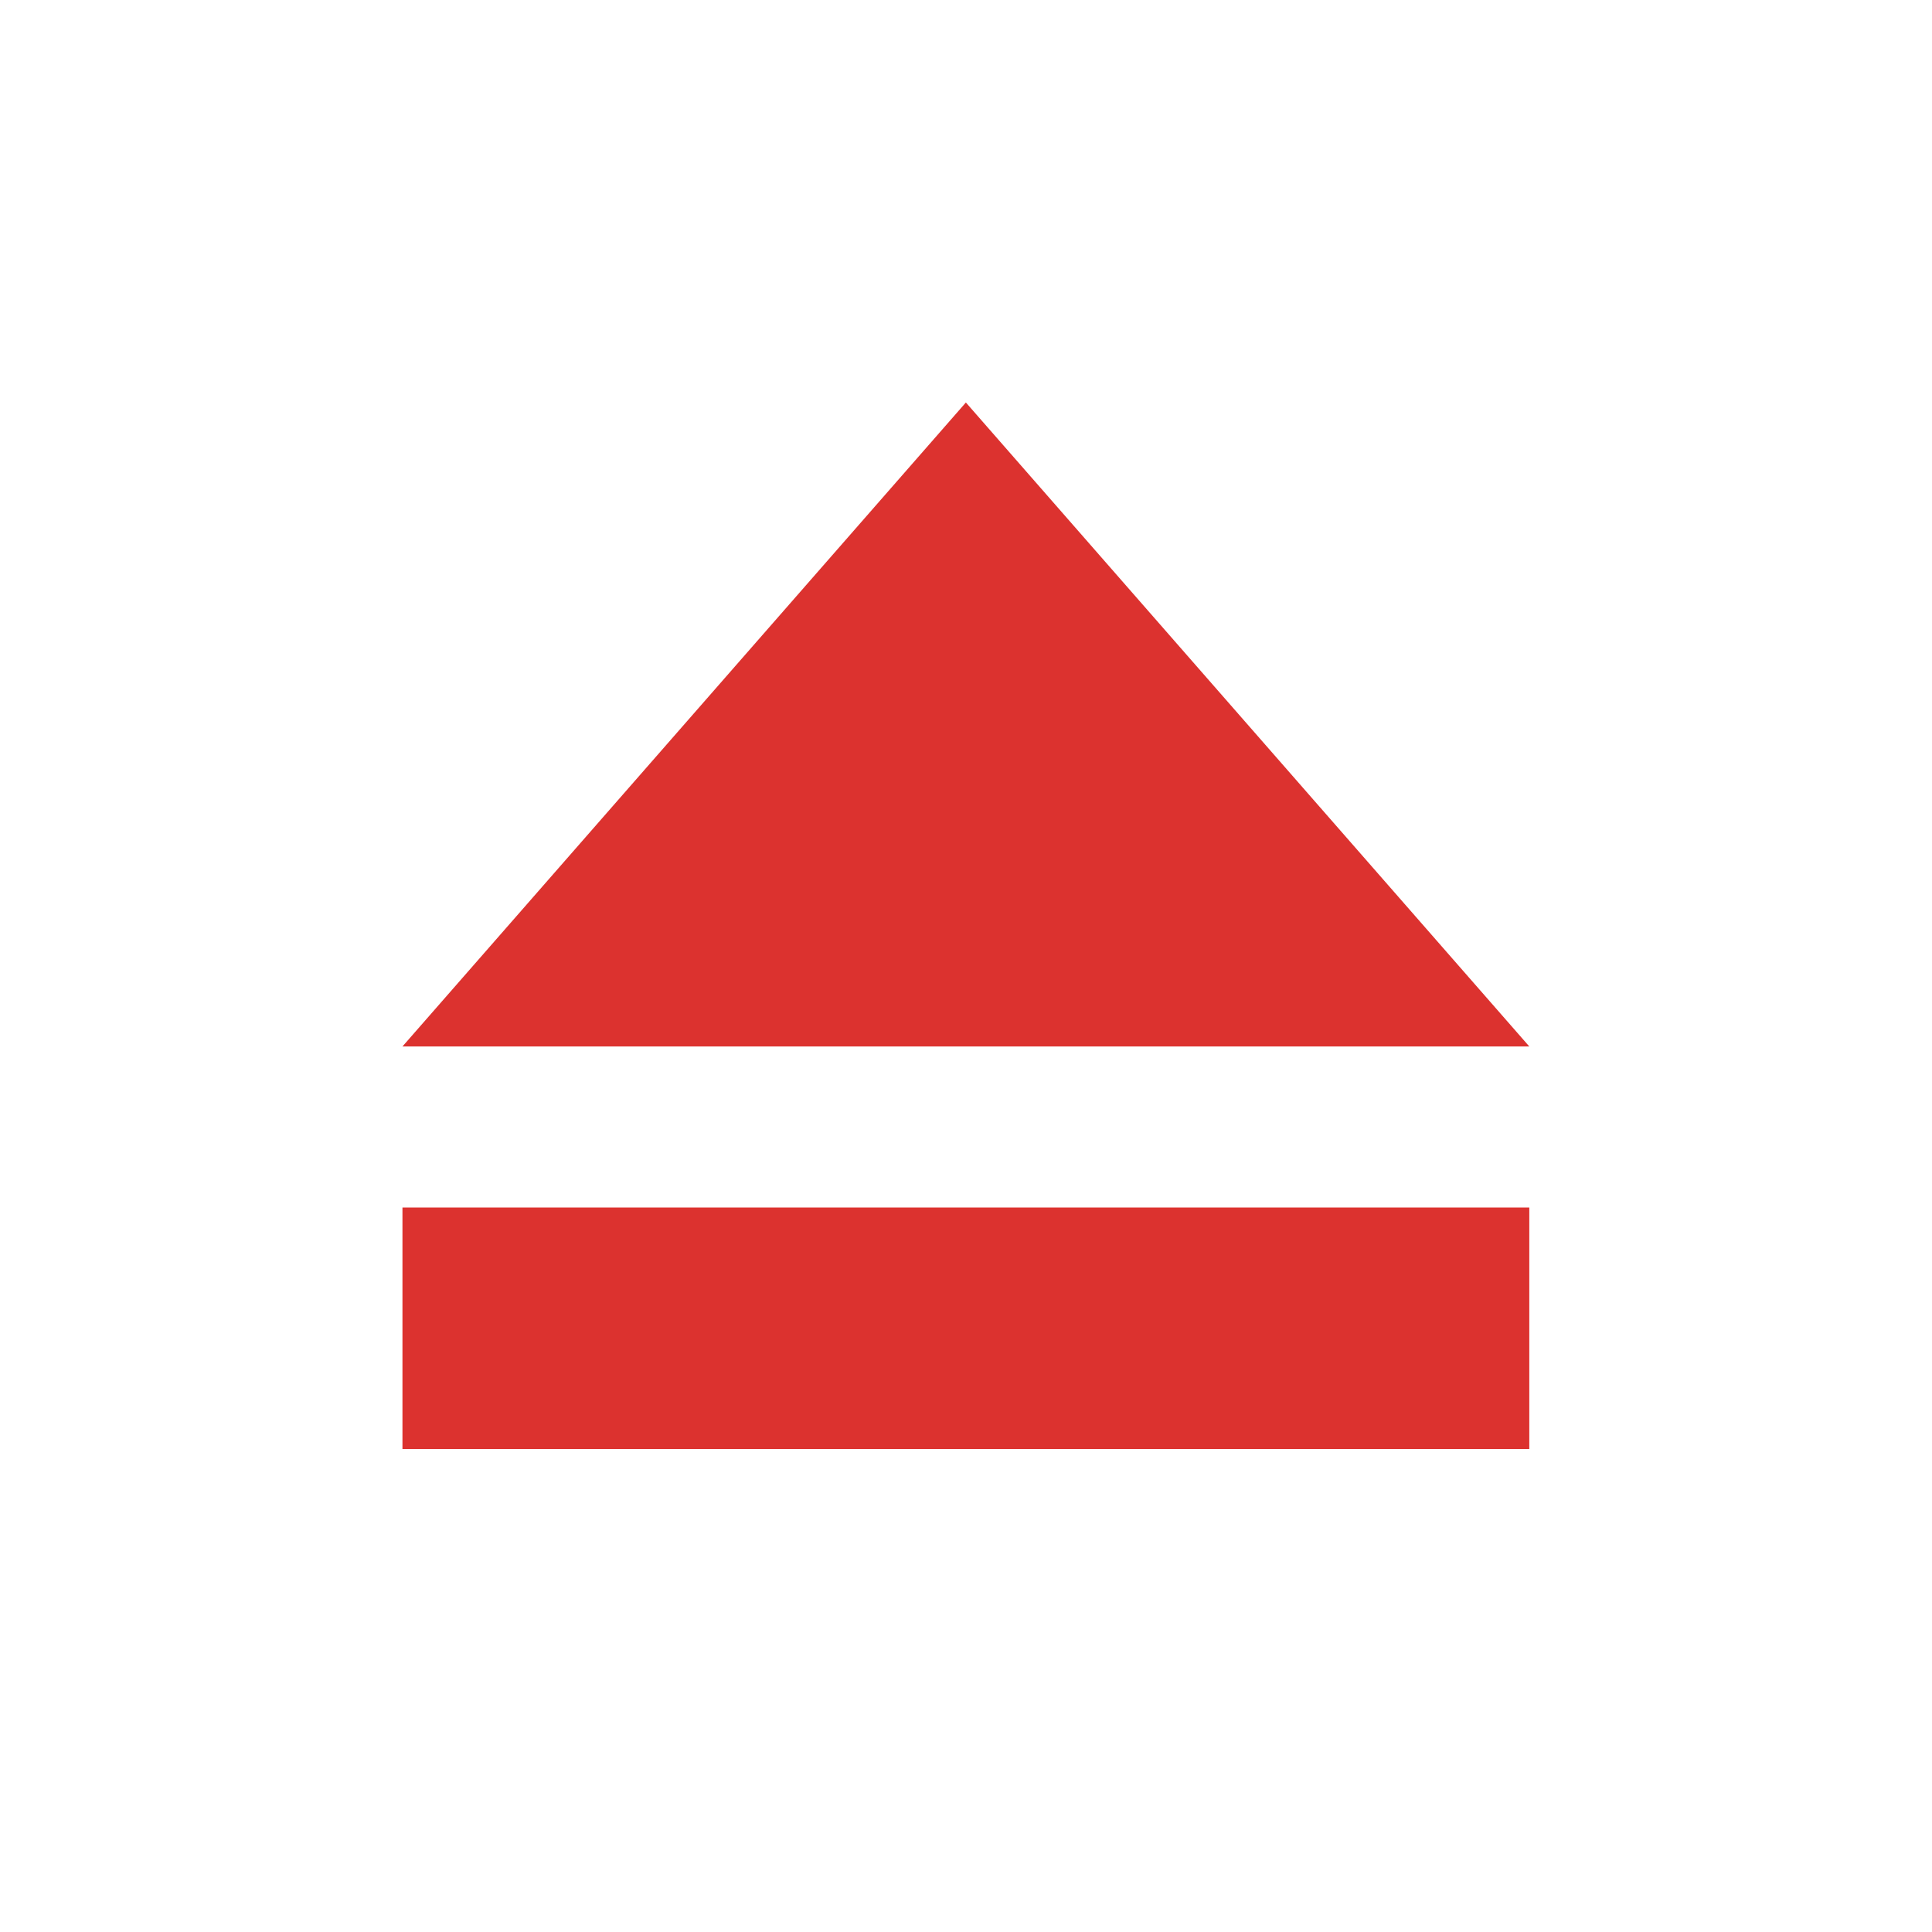 <svg xmlns="http://www.w3.org/2000/svg" viewBox="0 0 48 48">
 <g transform="matrix(2.333,0,0,2.8,5.333,1.6)" fill="#dc322f" fill-opacity="1">
  <path d="m 14 10.143 0 2.143 -12 0 0 -2.143 z"/>
  <path d="m 2 8.714 6 -5.714 6 5.714"/>
 </g>
</svg>
